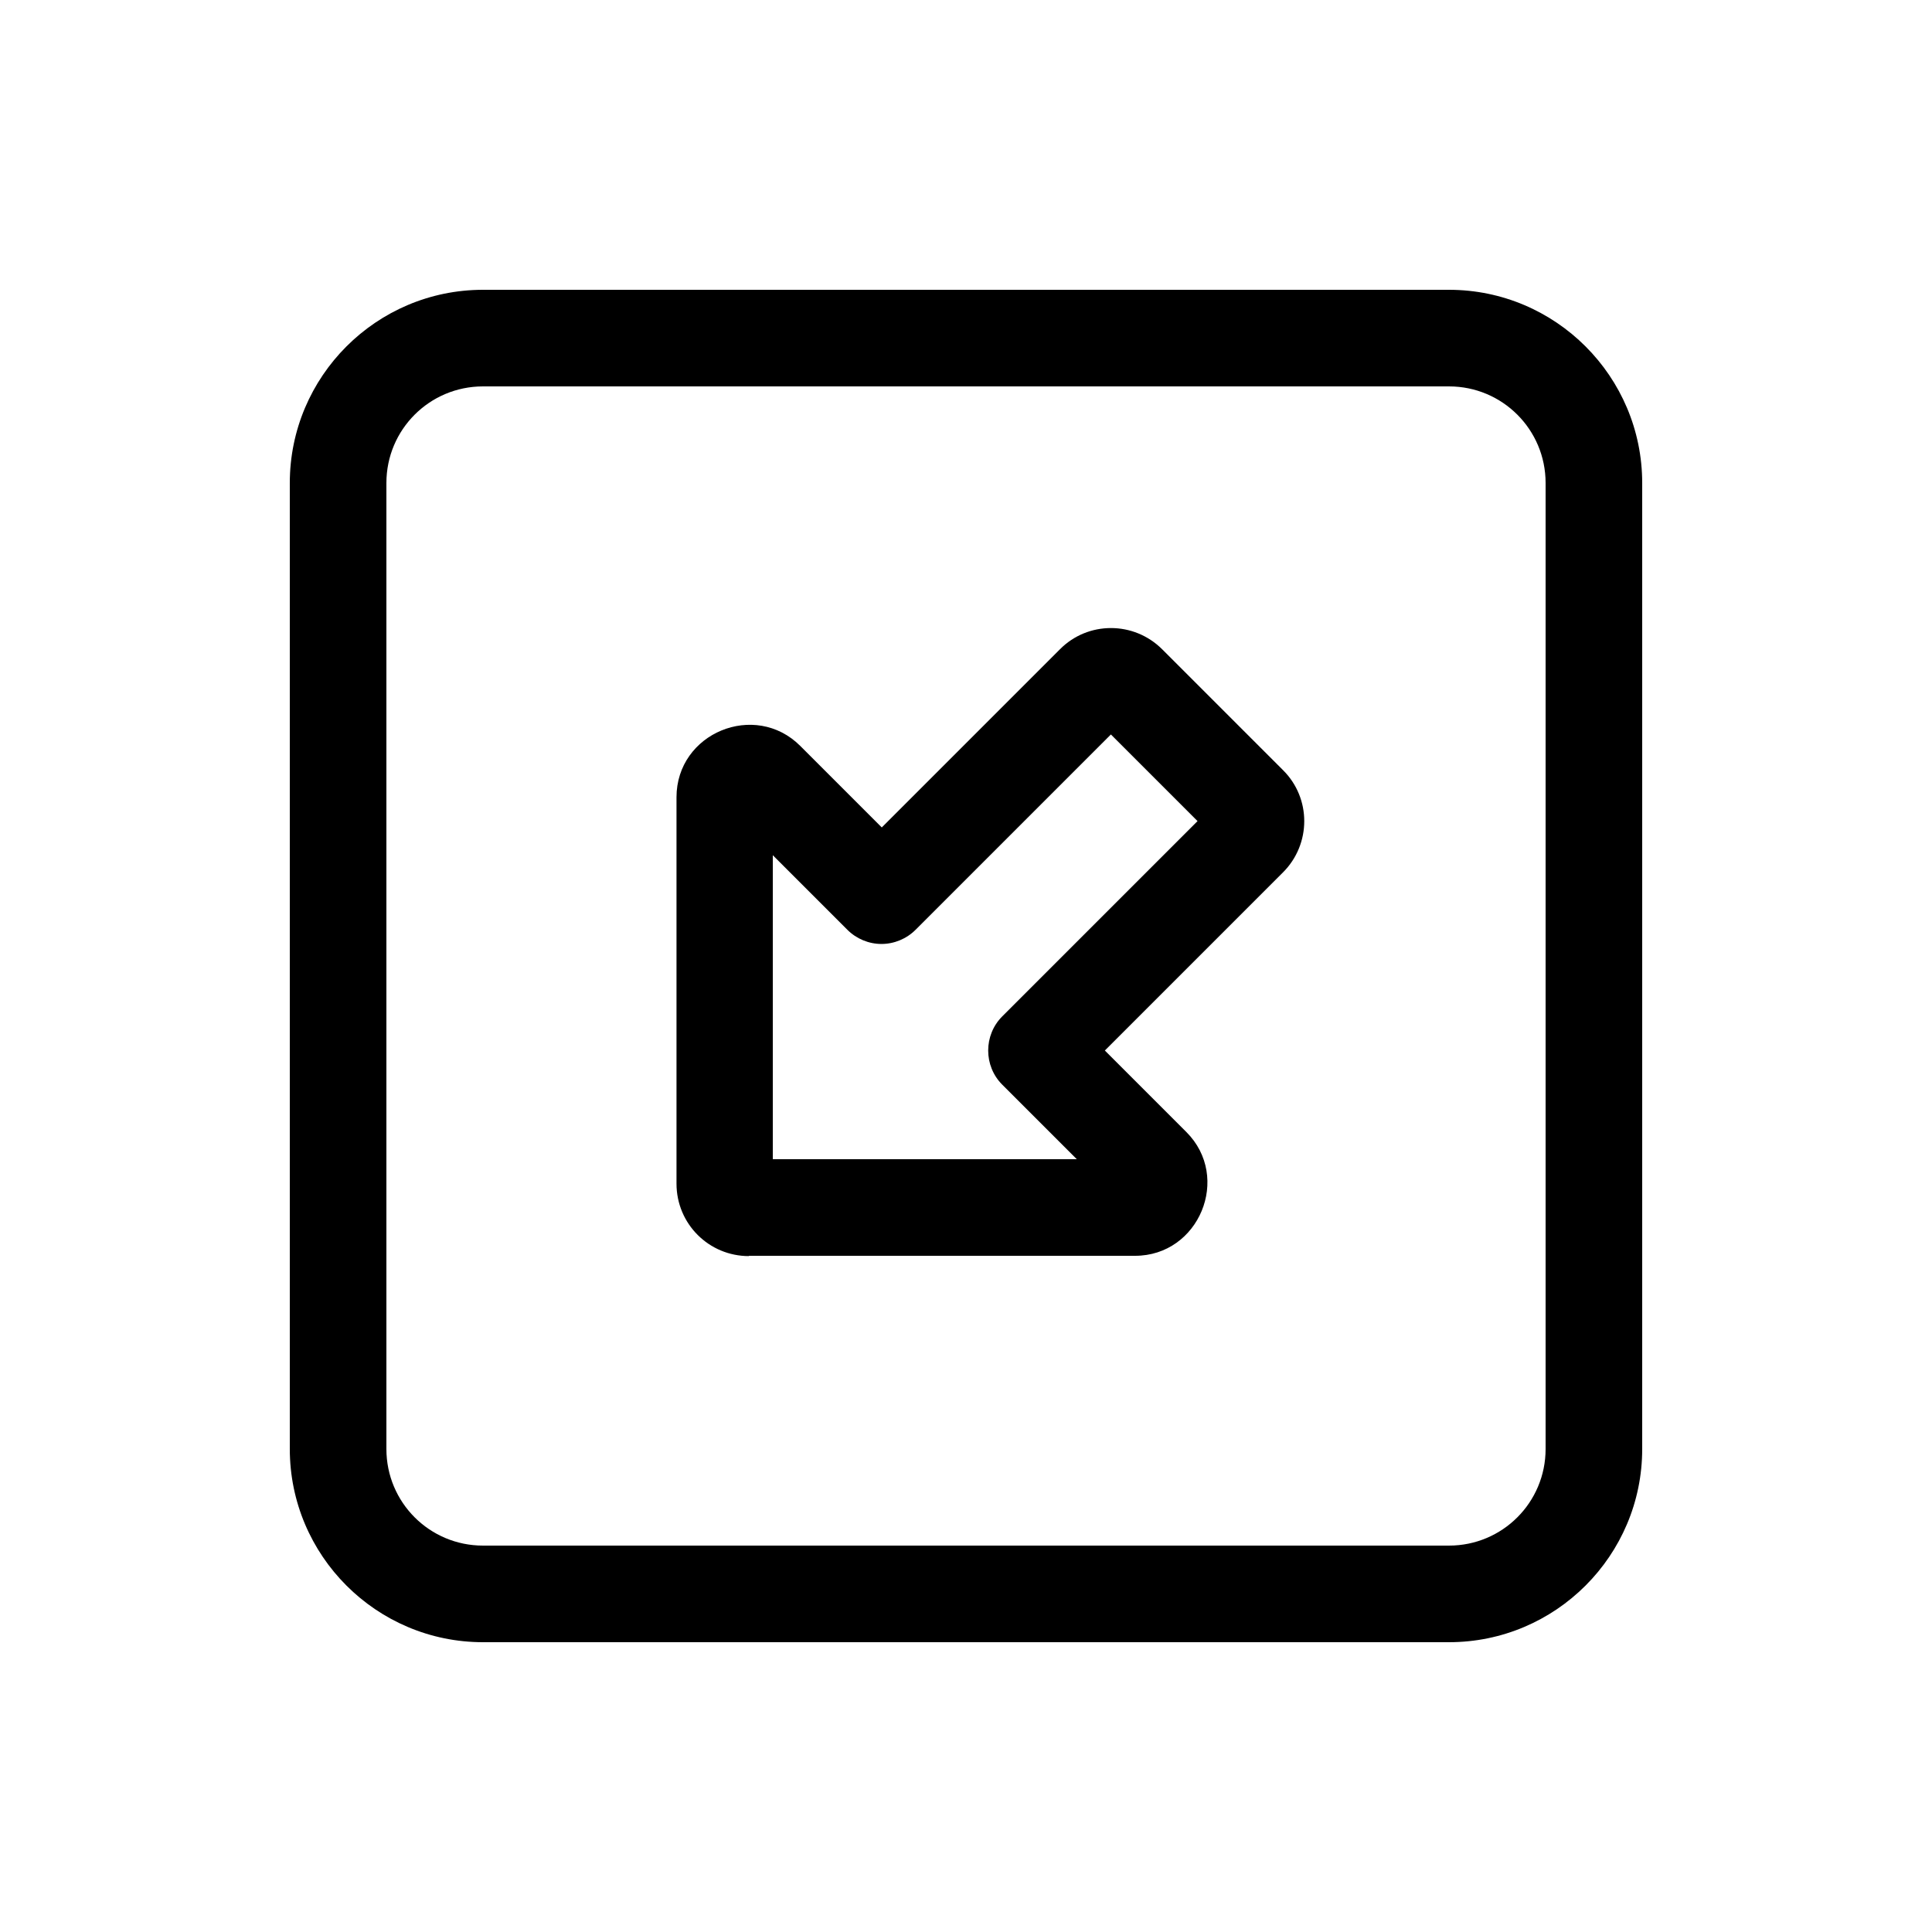 <svg xmlns="http://www.w3.org/2000/svg" viewBox="0 0 640 640"><!--! Font Awesome Pro 7.1.0 by @fontawesome - https://fontawesome.com License - https://fontawesome.com/license (Commercial License) Copyright 2025 Fonticons, Inc. --><path fill="currentColor" d="M160 512C142.3 512 128 497.7 128 480L128 160C128 142.3 142.3 128 160 128L480 128C497.7 128 512 142.3 512 160L512 480C512 497.7 497.7 512 480 512L160 512zM96 480C96 515.3 124.7 544 160 544L480 544C515.3 544 544 515.3 544 480L544 160C544 124.7 515.3 96 480 96L160 96C124.7 96 96 124.7 96 160L96 480zM256 283.3L280.7 308C283.7 311 287.8 312.7 292 312.7C296.2 312.7 300.3 311 303.3 308L368 243.3L396.7 272L332 336.7C325.8 342.9 325.8 353.1 332 359.3L356.7 384L256 384L256 283.3zM248 416L376 416C397.2 416 408 390 393 375L366 348L425 289C434.4 279.6 434.4 264.4 425 255.1L385 215.1C375.6 205.7 360.4 205.7 351.1 215.1L292.1 274.1L265.1 247.1C250.1 232.1 224.1 242.8 224.1 264.1L224.1 392.1C224.1 405.4 234.8 416.1 248.1 416.1z"/></svg>
